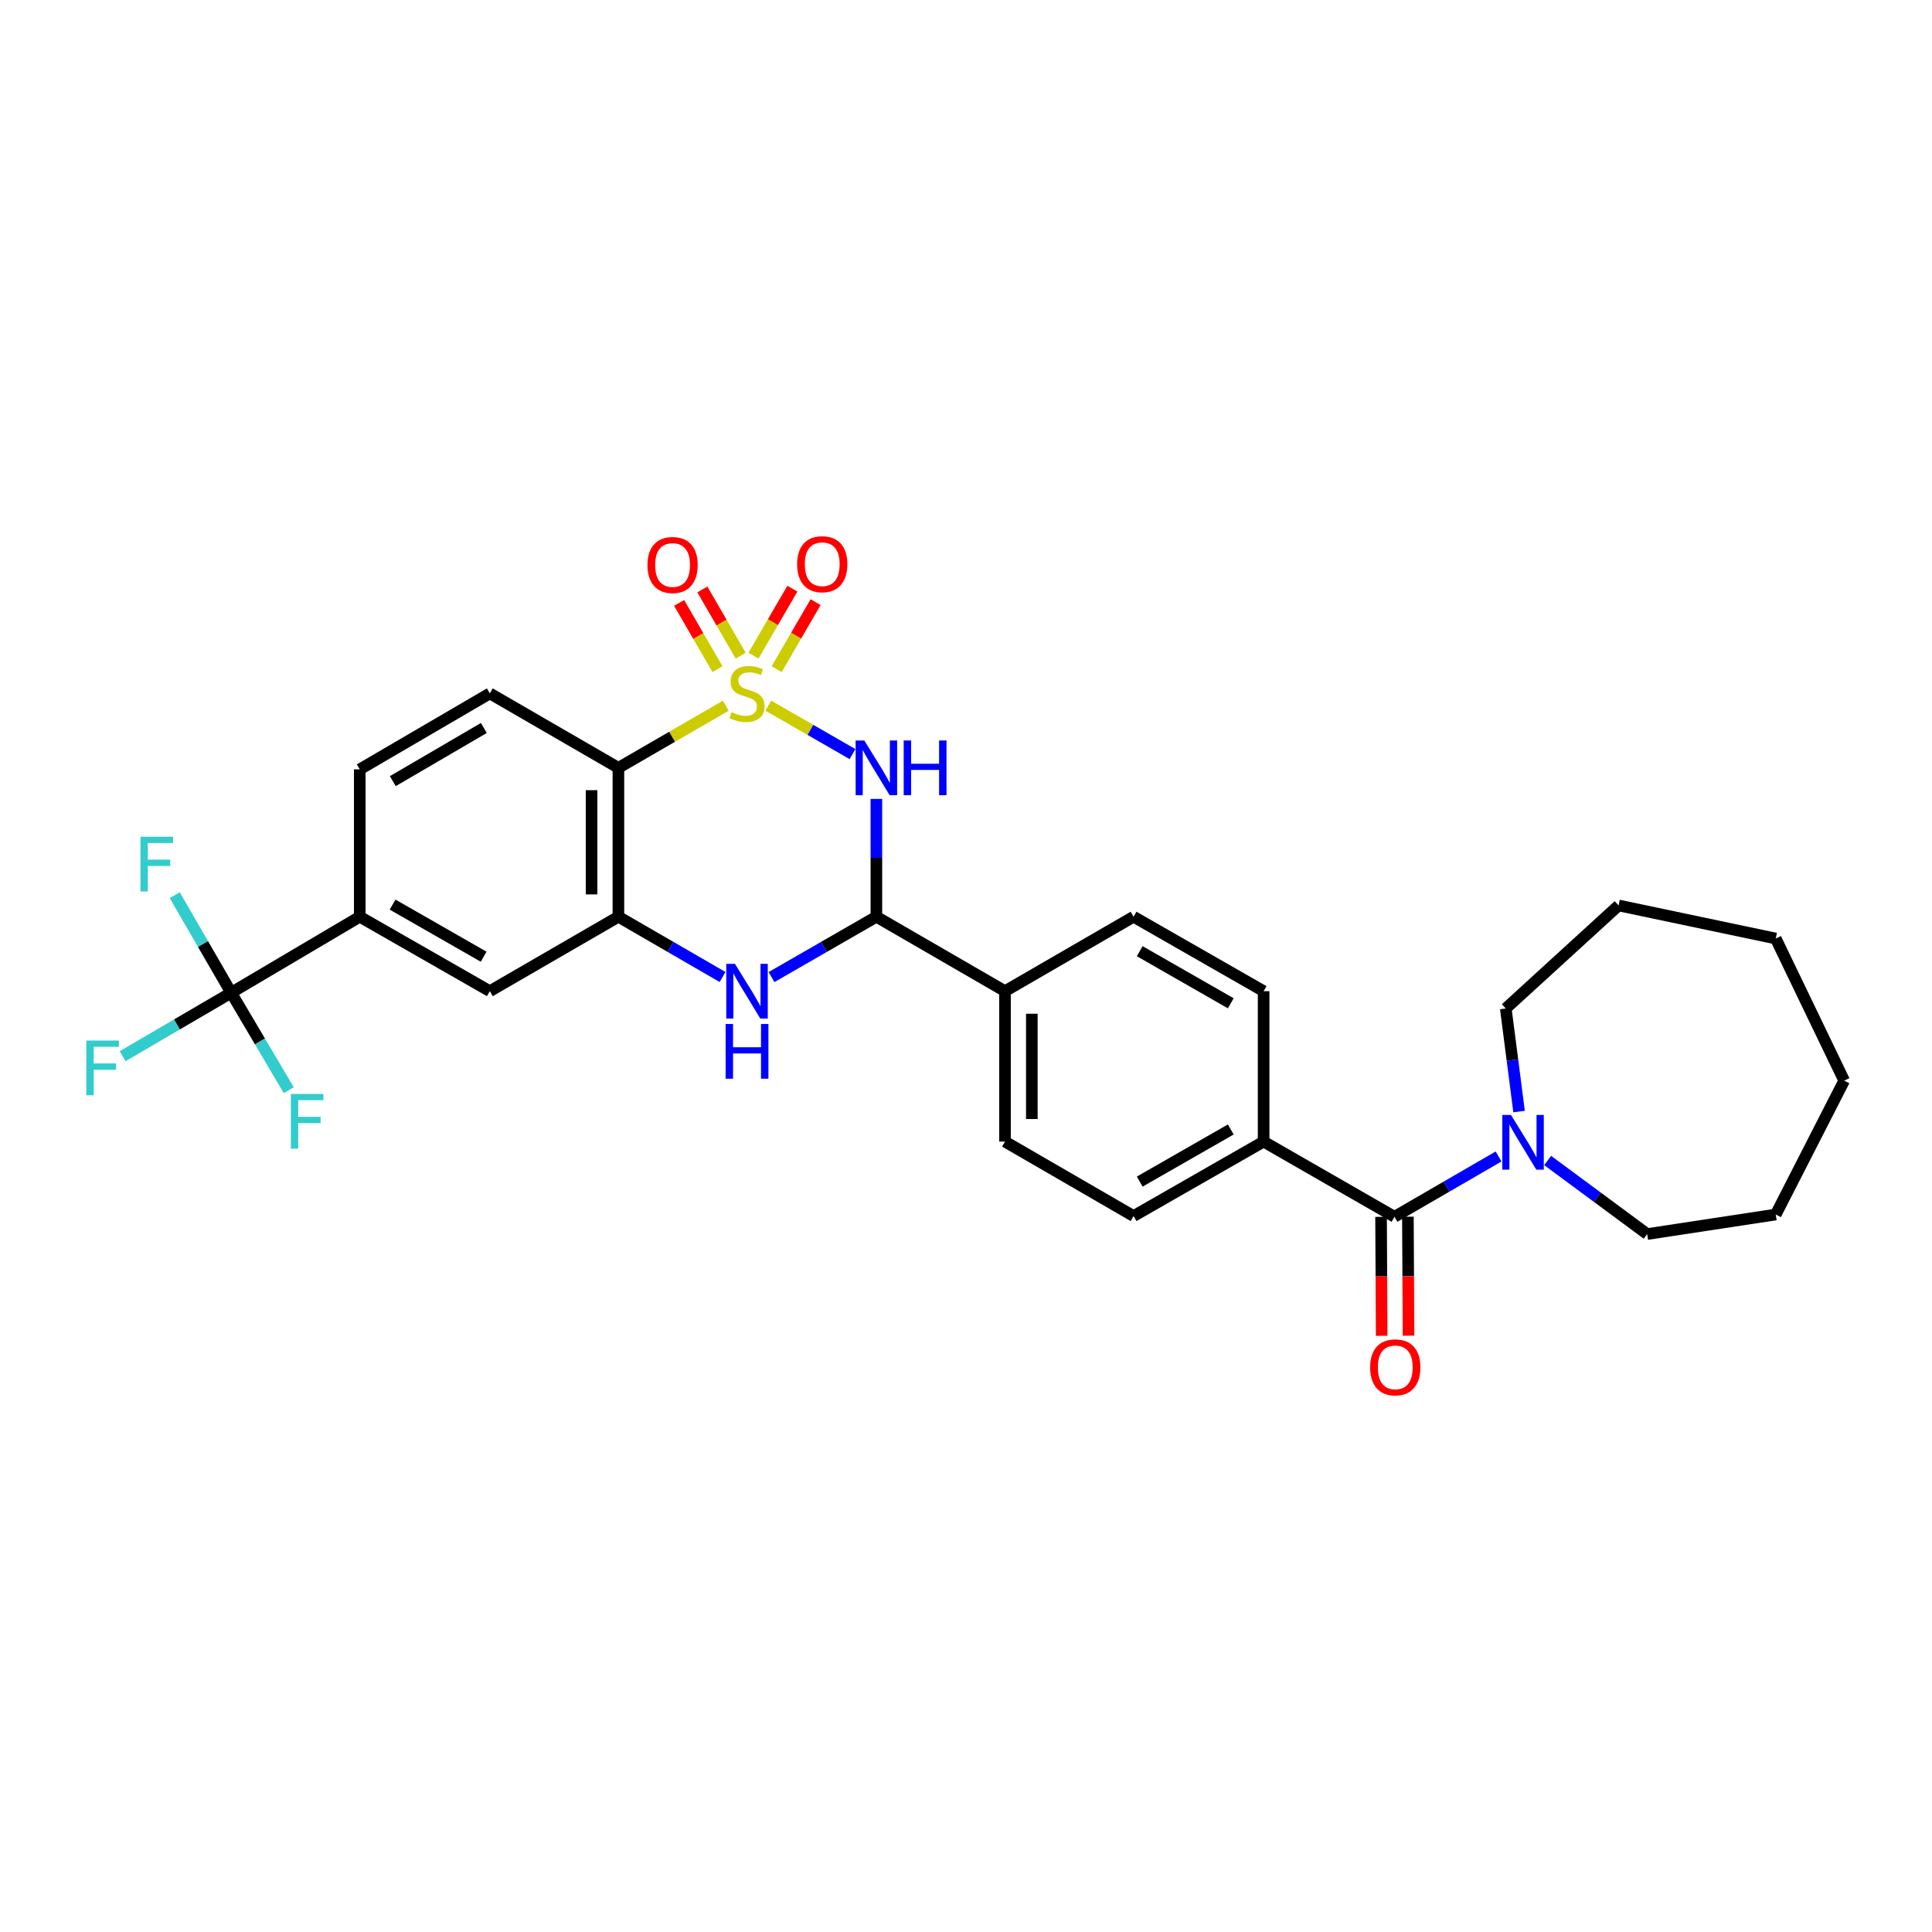 <?xml version='1.0' encoding='iso-8859-1'?>
<svg version='1.1' baseProfile='full'
              xmlns='http://www.w3.org/2000/svg'
                      xmlns:rdkit='http://www.rdkit.org/xml'
                      xmlns:xlink='http://www.w3.org/1999/xlink'
                  xml:space='preserve'
width='1000px' height='1000px' viewBox='0 0 1000 1000'>
<!-- END OF HEADER -->
<rect style='opacity:1.0;fill:#FFFFFF;stroke:none' width='1000' height='1000' x='0' y='0'> </rect>
<path class='bond-0' d='M 397.669,365.241 L 419.464,377.783' style='fill:none;fill-rule:evenodd;stroke:#CCCC00;stroke-width:6px;stroke-linecap:butt;stroke-linejoin:miter;stroke-opacity:1' />
<path class='bond-0' d='M 419.464,377.783 L 441.259,390.325' style='fill:none;fill-rule:evenodd;stroke:#0000FF;stroke-width:6px;stroke-linecap:butt;stroke-linejoin:miter;stroke-opacity:1' />
<path class='bond-1' d='M 375.654,365.273 L 347.871,381.353' style='fill:none;fill-rule:evenodd;stroke:#CCCC00;stroke-width:6px;stroke-linecap:butt;stroke-linejoin:miter;stroke-opacity:1' />
<path class='bond-1' d='M 347.871,381.353 L 320.088,397.434' style='fill:none;fill-rule:evenodd;stroke:#000000;stroke-width:6px;stroke-linecap:butt;stroke-linejoin:miter;stroke-opacity:1' />
<path class='bond-9' d='M 401.998,346.34 L 412.077,329.006' style='fill:none;fill-rule:evenodd;stroke:#CCCC00;stroke-width:6px;stroke-linecap:butt;stroke-linejoin:miter;stroke-opacity:1' />
<path class='bond-9' d='M 412.077,329.006 L 422.155,311.673' style='fill:none;fill-rule:evenodd;stroke:#FF0000;stroke-width:6px;stroke-linecap:butt;stroke-linejoin:miter;stroke-opacity:1' />
<path class='bond-9' d='M 389.988,339.357 L 400.066,322.023' style='fill:none;fill-rule:evenodd;stroke:#CCCC00;stroke-width:6px;stroke-linecap:butt;stroke-linejoin:miter;stroke-opacity:1' />
<path class='bond-9' d='M 400.066,322.023 L 410.145,304.69' style='fill:none;fill-rule:evenodd;stroke:#FF0000;stroke-width:6px;stroke-linecap:butt;stroke-linejoin:miter;stroke-opacity:1' />
<path class='bond-10' d='M 383.381,339.382 L 373.455,322.239' style='fill:none;fill-rule:evenodd;stroke:#CCCC00;stroke-width:6px;stroke-linecap:butt;stroke-linejoin:miter;stroke-opacity:1' />
<path class='bond-10' d='M 373.455,322.239 L 363.53,305.097' style='fill:none;fill-rule:evenodd;stroke:#FF0000;stroke-width:6px;stroke-linecap:butt;stroke-linejoin:miter;stroke-opacity:1' />
<path class='bond-10' d='M 371.358,346.343 L 361.432,329.2' style='fill:none;fill-rule:evenodd;stroke:#CCCC00;stroke-width:6px;stroke-linecap:butt;stroke-linejoin:miter;stroke-opacity:1' />
<path class='bond-10' d='M 361.432,329.2 L 351.507,312.058' style='fill:none;fill-rule:evenodd;stroke:#FF0000;stroke-width:6px;stroke-linecap:butt;stroke-linejoin:miter;stroke-opacity:1' />
<path class='bond-2' d='M 453.613,413.52 L 453.613,444.01' style='fill:none;fill-rule:evenodd;stroke:#0000FF;stroke-width:6px;stroke-linecap:butt;stroke-linejoin:miter;stroke-opacity:1' />
<path class='bond-2' d='M 453.613,444.01 L 453.613,474.5' style='fill:none;fill-rule:evenodd;stroke:#000000;stroke-width:6px;stroke-linecap:butt;stroke-linejoin:miter;stroke-opacity:1' />
<path class='bond-3' d='M 320.088,397.434 L 320.088,474.5' style='fill:none;fill-rule:evenodd;stroke:#000000;stroke-width:6px;stroke-linecap:butt;stroke-linejoin:miter;stroke-opacity:1' />
<path class='bond-3' d='M 306.195,408.994 L 306.195,462.94' style='fill:none;fill-rule:evenodd;stroke:#000000;stroke-width:6px;stroke-linecap:butt;stroke-linejoin:miter;stroke-opacity:1' />
<path class='bond-12' d='M 320.088,397.434 L 253.534,358.905' style='fill:none;fill-rule:evenodd;stroke:#000000;stroke-width:6px;stroke-linecap:butt;stroke-linejoin:miter;stroke-opacity:1' />
<path class='bond-13' d='M 453.613,474.5 L 520.182,513.029' style='fill:none;fill-rule:evenodd;stroke:#000000;stroke-width:6px;stroke-linecap:butt;stroke-linejoin:miter;stroke-opacity:1' />
<path class='bond-31' d='M 453.613,474.5 L 426.471,490.119' style='fill:none;fill-rule:evenodd;stroke:#000000;stroke-width:6px;stroke-linecap:butt;stroke-linejoin:miter;stroke-opacity:1' />
<path class='bond-31' d='M 426.471,490.119 L 399.329,505.737' style='fill:none;fill-rule:evenodd;stroke:#0000FF;stroke-width:6px;stroke-linecap:butt;stroke-linejoin:miter;stroke-opacity:1' />
<path class='bond-4' d='M 320.088,474.5 L 347.041,490.1' style='fill:none;fill-rule:evenodd;stroke:#000000;stroke-width:6px;stroke-linecap:butt;stroke-linejoin:miter;stroke-opacity:1' />
<path class='bond-4' d='M 347.041,490.1 L 373.994,505.7' style='fill:none;fill-rule:evenodd;stroke:#0000FF;stroke-width:6px;stroke-linecap:butt;stroke-linejoin:miter;stroke-opacity:1' />
<path class='bond-11' d='M 320.088,474.5 L 253.534,513.029' style='fill:none;fill-rule:evenodd;stroke:#000000;stroke-width:6px;stroke-linecap:butt;stroke-linejoin:miter;stroke-opacity:1' />
<path class='bond-5' d='M 119.662,513.832 L 186.209,474.5' style='fill:none;fill-rule:evenodd;stroke:#000000;stroke-width:6px;stroke-linecap:butt;stroke-linejoin:miter;stroke-opacity:1' />
<path class='bond-21' d='M 119.662,513.832 L 134.564,539.059' style='fill:none;fill-rule:evenodd;stroke:#000000;stroke-width:6px;stroke-linecap:butt;stroke-linejoin:miter;stroke-opacity:1' />
<path class='bond-21' d='M 134.564,539.059 L 149.465,564.286' style='fill:none;fill-rule:evenodd;stroke:#33CCCC;stroke-width:6px;stroke-linecap:butt;stroke-linejoin:miter;stroke-opacity:1' />
<path class='bond-22' d='M 119.662,513.832 L 105.049,488.589' style='fill:none;fill-rule:evenodd;stroke:#000000;stroke-width:6px;stroke-linecap:butt;stroke-linejoin:miter;stroke-opacity:1' />
<path class='bond-22' d='M 105.049,488.589 L 90.436,463.345' style='fill:none;fill-rule:evenodd;stroke:#33CCCC;stroke-width:6px;stroke-linecap:butt;stroke-linejoin:miter;stroke-opacity:1' />
<path class='bond-23' d='M 119.662,513.832 L 91.559,530.264' style='fill:none;fill-rule:evenodd;stroke:#000000;stroke-width:6px;stroke-linecap:butt;stroke-linejoin:miter;stroke-opacity:1' />
<path class='bond-23' d='M 91.559,530.264 L 63.456,546.696' style='fill:none;fill-rule:evenodd;stroke:#33CCCC;stroke-width:6px;stroke-linecap:butt;stroke-linejoin:miter;stroke-opacity:1' />
<path class='bond-6' d='M 721.781,629.805 L 654.046,590.89' style='fill:none;fill-rule:evenodd;stroke:#000000;stroke-width:6px;stroke-linecap:butt;stroke-linejoin:miter;stroke-opacity:1' />
<path class='bond-7' d='M 721.781,629.805 L 748.722,614.197' style='fill:none;fill-rule:evenodd;stroke:#000000;stroke-width:6px;stroke-linecap:butt;stroke-linejoin:miter;stroke-opacity:1' />
<path class='bond-7' d='M 748.722,614.197 L 775.664,598.589' style='fill:none;fill-rule:evenodd;stroke:#0000FF;stroke-width:6px;stroke-linecap:butt;stroke-linejoin:miter;stroke-opacity:1' />
<path class='bond-15' d='M 714.834,629.842 L 714.996,660.631' style='fill:none;fill-rule:evenodd;stroke:#000000;stroke-width:6px;stroke-linecap:butt;stroke-linejoin:miter;stroke-opacity:1' />
<path class='bond-15' d='M 714.996,660.631 L 715.158,691.421' style='fill:none;fill-rule:evenodd;stroke:#FF0000;stroke-width:6px;stroke-linecap:butt;stroke-linejoin:miter;stroke-opacity:1' />
<path class='bond-15' d='M 728.727,629.769 L 728.889,660.558' style='fill:none;fill-rule:evenodd;stroke:#000000;stroke-width:6px;stroke-linecap:butt;stroke-linejoin:miter;stroke-opacity:1' />
<path class='bond-15' d='M 728.889,660.558 L 729.05,691.348' style='fill:none;fill-rule:evenodd;stroke:#FF0000;stroke-width:6px;stroke-linecap:butt;stroke-linejoin:miter;stroke-opacity:1' />
<path class='bond-24' d='M 801.064,600.67 L 826.819,619.71' style='fill:none;fill-rule:evenodd;stroke:#0000FF;stroke-width:6px;stroke-linecap:butt;stroke-linejoin:miter;stroke-opacity:1' />
<path class='bond-24' d='M 826.819,619.71 L 852.573,638.75' style='fill:none;fill-rule:evenodd;stroke:#000000;stroke-width:6px;stroke-linecap:butt;stroke-linejoin:miter;stroke-opacity:1' />
<path class='bond-25' d='M 786.274,575.347 L 782.832,548.672' style='fill:none;fill-rule:evenodd;stroke:#0000FF;stroke-width:6px;stroke-linecap:butt;stroke-linejoin:miter;stroke-opacity:1' />
<path class='bond-25' d='M 782.832,548.672 L 779.389,521.997' style='fill:none;fill-rule:evenodd;stroke:#000000;stroke-width:6px;stroke-linecap:butt;stroke-linejoin:miter;stroke-opacity:1' />
<path class='bond-8' d='M 186.209,474.5 L 186.209,398.221' style='fill:none;fill-rule:evenodd;stroke:#000000;stroke-width:6px;stroke-linecap:butt;stroke-linejoin:miter;stroke-opacity:1' />
<path class='bond-30' d='M 186.209,474.5 L 253.534,513.029' style='fill:none;fill-rule:evenodd;stroke:#000000;stroke-width:6px;stroke-linecap:butt;stroke-linejoin:miter;stroke-opacity:1' />
<path class='bond-30' d='M 203.208,468.221 L 250.336,495.192' style='fill:none;fill-rule:evenodd;stroke:#000000;stroke-width:6px;stroke-linecap:butt;stroke-linejoin:miter;stroke-opacity:1' />
<path class='bond-16' d='M 253.534,358.905 L 186.209,398.221' style='fill:none;fill-rule:evenodd;stroke:#000000;stroke-width:6px;stroke-linecap:butt;stroke-linejoin:miter;stroke-opacity:1' />
<path class='bond-16' d='M 250.441,376.799 L 203.313,404.321' style='fill:none;fill-rule:evenodd;stroke:#000000;stroke-width:6px;stroke-linecap:butt;stroke-linejoin:miter;stroke-opacity:1' />
<path class='bond-19' d='M 520.182,513.029 L 586.728,474.5' style='fill:none;fill-rule:evenodd;stroke:#000000;stroke-width:6px;stroke-linecap:butt;stroke-linejoin:miter;stroke-opacity:1' />
<path class='bond-20' d='M 520.182,513.029 L 520.182,590.89' style='fill:none;fill-rule:evenodd;stroke:#000000;stroke-width:6px;stroke-linecap:butt;stroke-linejoin:miter;stroke-opacity:1' />
<path class='bond-20' d='M 534.075,524.708 L 534.075,579.211' style='fill:none;fill-rule:evenodd;stroke:#000000;stroke-width:6px;stroke-linecap:butt;stroke-linejoin:miter;stroke-opacity:1' />
<path class='bond-14' d='M 654.046,590.89 L 586.728,629.427' style='fill:none;fill-rule:evenodd;stroke:#000000;stroke-width:6px;stroke-linecap:butt;stroke-linejoin:miter;stroke-opacity:1' />
<path class='bond-14' d='M 637.046,584.614 L 589.924,611.589' style='fill:none;fill-rule:evenodd;stroke:#000000;stroke-width:6px;stroke-linecap:butt;stroke-linejoin:miter;stroke-opacity:1' />
<path class='bond-32' d='M 654.046,590.89 L 654.046,513.029' style='fill:none;fill-rule:evenodd;stroke:#000000;stroke-width:6px;stroke-linecap:butt;stroke-linejoin:miter;stroke-opacity:1' />
<path class='bond-17' d='M 654.046,513.029 L 586.728,474.5' style='fill:none;fill-rule:evenodd;stroke:#000000;stroke-width:6px;stroke-linecap:butt;stroke-linejoin:miter;stroke-opacity:1' />
<path class='bond-17' d='M 637.047,519.307 L 589.925,492.337' style='fill:none;fill-rule:evenodd;stroke:#000000;stroke-width:6px;stroke-linecap:butt;stroke-linejoin:miter;stroke-opacity:1' />
<path class='bond-18' d='M 586.728,629.427 L 520.182,590.89' style='fill:none;fill-rule:evenodd;stroke:#000000;stroke-width:6px;stroke-linecap:butt;stroke-linejoin:miter;stroke-opacity:1' />
<path class='bond-27' d='M 852.573,638.75 L 919.119,628.632' style='fill:none;fill-rule:evenodd;stroke:#000000;stroke-width:6px;stroke-linecap:butt;stroke-linejoin:miter;stroke-opacity:1' />
<path class='bond-26' d='M 779.389,521.997 L 837.769,468.657' style='fill:none;fill-rule:evenodd;stroke:#000000;stroke-width:6px;stroke-linecap:butt;stroke-linejoin:miter;stroke-opacity:1' />
<path class='bond-29' d='M 837.769,468.657 L 919.119,485.784' style='fill:none;fill-rule:evenodd;stroke:#000000;stroke-width:6px;stroke-linecap:butt;stroke-linejoin:miter;stroke-opacity:1' />
<path class='bond-28' d='M 919.119,628.632 L 954.545,559.338' style='fill:none;fill-rule:evenodd;stroke:#000000;stroke-width:6px;stroke-linecap:butt;stroke-linejoin:miter;stroke-opacity:1' />
<path class='bond-33' d='M 954.545,559.338 L 919.119,485.784' style='fill:none;fill-rule:evenodd;stroke:#000000;stroke-width:6px;stroke-linecap:butt;stroke-linejoin:miter;stroke-opacity:1' />
<path  class='atom-0' d='M 378.657 368.625
Q 378.977 368.745, 380.297 369.305
Q 381.617 369.865, 383.057 370.225
Q 384.537 370.545, 385.977 370.545
Q 388.657 370.545, 390.217 369.265
Q 391.777 367.945, 391.777 365.665
Q 391.777 364.105, 390.977 363.145
Q 390.217 362.185, 389.017 361.665
Q 387.817 361.145, 385.817 360.545
Q 383.297 359.785, 381.777 359.065
Q 380.297 358.345, 379.217 356.825
Q 378.177 355.305, 378.177 352.745
Q 378.177 349.185, 380.577 346.985
Q 383.017 344.785, 387.817 344.785
Q 391.097 344.785, 394.817 346.345
L 393.897 349.425
Q 390.497 348.025, 387.937 348.025
Q 385.177 348.025, 383.657 349.185
Q 382.137 350.305, 382.177 352.265
Q 382.177 353.785, 382.937 354.705
Q 383.737 355.625, 384.857 356.145
Q 386.017 356.665, 387.937 357.265
Q 390.497 358.065, 392.017 358.865
Q 393.537 359.665, 394.617 361.305
Q 395.737 362.905, 395.737 365.665
Q 395.737 369.585, 393.097 371.705
Q 390.497 373.785, 386.137 373.785
Q 383.617 373.785, 381.697 373.225
Q 379.817 372.705, 377.577 371.785
L 378.657 368.625
' fill='#CCCC00'/>
<path  class='atom-1' d='M 447.353 383.274
L 456.633 398.274
Q 457.553 399.754, 459.033 402.434
Q 460.513 405.114, 460.593 405.274
L 460.593 383.274
L 464.353 383.274
L 464.353 411.594
L 460.473 411.594
L 450.513 395.194
Q 449.353 393.274, 448.113 391.074
Q 446.913 388.874, 446.553 388.194
L 446.553 411.594
L 442.873 411.594
L 442.873 383.274
L 447.353 383.274
' fill='#0000FF'/>
<path  class='atom-1' d='M 467.753 383.274
L 471.593 383.274
L 471.593 395.314
L 486.073 395.314
L 486.073 383.274
L 489.913 383.274
L 489.913 411.594
L 486.073 411.594
L 486.073 398.514
L 471.593 398.514
L 471.593 411.594
L 467.753 411.594
L 467.753 383.274
' fill='#0000FF'/>
<path  class='atom-5' d='M 380.397 498.869
L 389.677 513.869
Q 390.597 515.349, 392.077 518.029
Q 393.557 520.709, 393.637 520.869
L 393.637 498.869
L 397.397 498.869
L 397.397 527.189
L 393.517 527.189
L 383.557 510.789
Q 382.397 508.869, 381.157 506.669
Q 379.957 504.469, 379.597 503.789
L 379.597 527.189
L 375.917 527.189
L 375.917 498.869
L 380.397 498.869
' fill='#0000FF'/>
<path  class='atom-5' d='M 375.577 530.021
L 379.417 530.021
L 379.417 542.061
L 393.897 542.061
L 393.897 530.021
L 397.737 530.021
L 397.737 558.341
L 393.897 558.341
L 393.897 545.261
L 379.417 545.261
L 379.417 558.341
L 375.577 558.341
L 375.577 530.021
' fill='#0000FF'/>
<path  class='atom-8' d='M 782.067 577.093
L 791.347 592.093
Q 792.267 593.573, 793.747 596.253
Q 795.227 598.933, 795.307 599.093
L 795.307 577.093
L 799.067 577.093
L 799.067 605.413
L 795.187 605.413
L 785.227 589.013
Q 784.067 587.093, 782.827 584.893
Q 781.627 582.693, 781.267 582.013
L 781.267 605.413
L 777.587 605.413
L 777.587 577.093
L 782.067 577.093
' fill='#0000FF'/>
<path  class='atom-10' d='M 412.588 292.029
Q 412.588 285.229, 415.948 281.429
Q 419.308 277.629, 425.588 277.629
Q 431.868 277.629, 435.228 281.429
Q 438.588 285.229, 438.588 292.029
Q 438.588 298.909, 435.188 302.829
Q 431.788 306.709, 425.588 306.709
Q 419.348 306.709, 415.948 302.829
Q 412.588 298.949, 412.588 292.029
M 425.588 303.509
Q 429.908 303.509, 432.228 300.629
Q 434.588 297.709, 434.588 292.029
Q 434.588 286.469, 432.228 283.669
Q 429.908 280.829, 425.588 280.829
Q 421.268 280.829, 418.908 283.629
Q 416.588 286.429, 416.588 292.029
Q 416.588 297.749, 418.908 300.629
Q 421.268 303.509, 425.588 303.509
' fill='#FF0000'/>
<path  class='atom-11' d='M 335.128 292.439
Q 335.128 285.639, 338.488 281.839
Q 341.848 278.039, 348.128 278.039
Q 354.408 278.039, 357.768 281.839
Q 361.128 285.639, 361.128 292.439
Q 361.128 299.319, 357.728 303.239
Q 354.328 307.119, 348.128 307.119
Q 341.888 307.119, 338.488 303.239
Q 335.128 299.359, 335.128 292.439
M 348.128 303.919
Q 352.448 303.919, 354.768 301.039
Q 357.128 298.119, 357.128 292.439
Q 357.128 286.879, 354.768 284.079
Q 352.448 281.239, 348.128 281.239
Q 343.808 281.239, 341.448 284.039
Q 339.128 286.839, 339.128 292.439
Q 339.128 298.159, 341.448 301.039
Q 343.808 303.919, 348.128 303.919
' fill='#FF0000'/>
<path  class='atom-16' d='M 709.19 707.731
Q 709.19 700.931, 712.55 697.131
Q 715.91 693.331, 722.19 693.331
Q 728.47 693.331, 731.83 697.131
Q 735.19 700.931, 735.19 707.731
Q 735.19 714.611, 731.79 718.531
Q 728.39 722.411, 722.19 722.411
Q 715.95 722.411, 712.55 718.531
Q 709.19 714.651, 709.19 707.731
M 722.19 719.211
Q 726.51 719.211, 728.83 716.331
Q 731.19 713.411, 731.19 707.731
Q 731.19 702.171, 728.83 699.371
Q 726.51 696.531, 722.19 696.531
Q 717.87 696.531, 715.51 699.331
Q 713.19 702.131, 713.19 707.731
Q 713.19 713.451, 715.51 716.331
Q 717.87 719.211, 722.19 719.211
' fill='#FF0000'/>
<path  class='atom-22' d='M 150.551 566.218
L 167.391 566.218
L 167.391 569.458
L 154.351 569.458
L 154.351 578.058
L 165.951 578.058
L 165.951 581.338
L 154.351 581.338
L 154.351 594.538
L 150.551 594.538
L 150.551 566.218
' fill='#33CCCC'/>
<path  class='atom-23' d='M 72.706 433.102
L 89.546 433.102
L 89.546 436.342
L 76.505 436.342
L 76.505 444.942
L 88.106 444.942
L 88.106 448.222
L 76.505 448.222
L 76.505 461.422
L 72.706 461.422
L 72.706 433.102
' fill='#33CCCC'/>
<path  class='atom-24' d='M 44.689 538.587
L 61.529 538.587
L 61.529 541.827
L 48.489 541.827
L 48.489 550.427
L 60.089 550.427
L 60.089 553.707
L 48.489 553.707
L 48.489 566.907
L 44.689 566.907
L 44.689 538.587
' fill='#33CCCC'/>
</svg>
